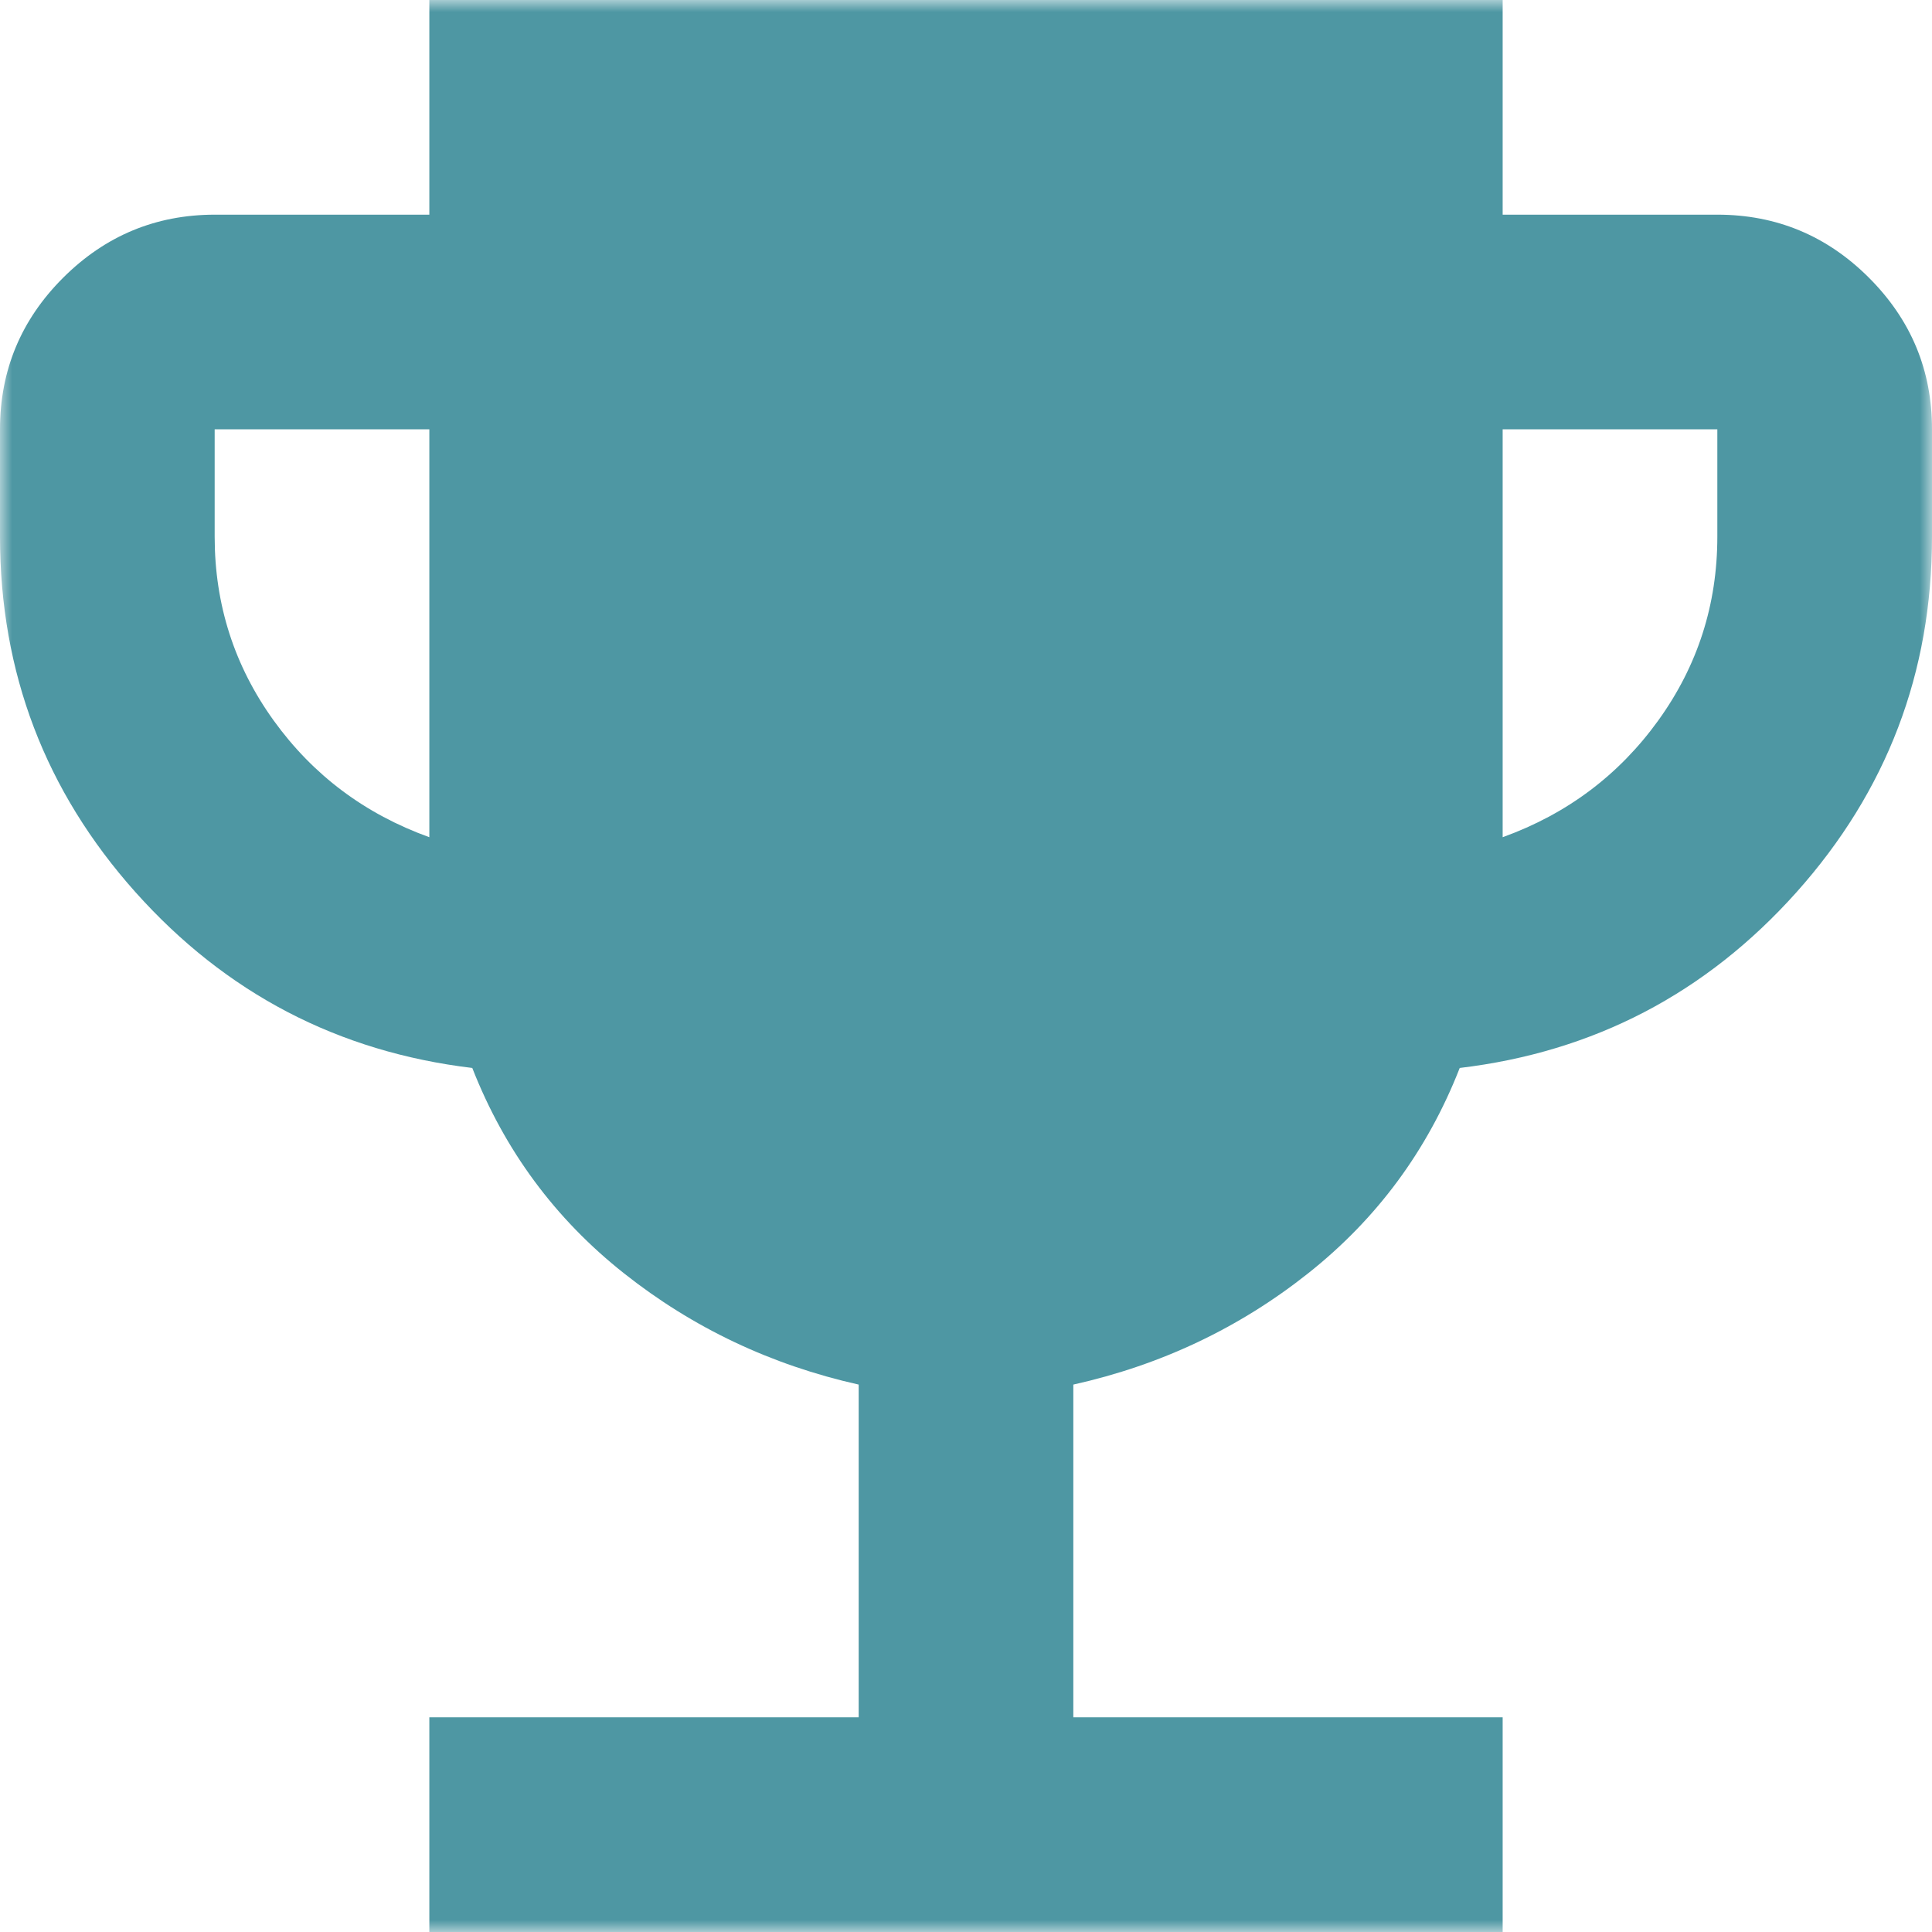 <svg width="80" height="80" viewBox="0 0 80 80" fill="none" xmlns="http://www.w3.org/2000/svg">
<g clip-path="url(#clip0_503_455)">
<mask id="mask0_503_455" style="mask-type:luminance" maskUnits="userSpaceOnUse" x="0" y="0" width="80" height="80">
<path d="M80 0H0V80H80V0Z" fill="white"/>
</mask>
<g mask="url(#mask0_503_455)">
<path d="M17.778 80V71.111H35.556V57.333C31.926 56.519 28.686 54.982 25.836 52.724C22.985 50.467 20.892 47.633 19.556 44.222C14 43.556 9.353 41.13 5.613 36.947C1.874 32.763 0.003 27.855 0 22.222V17.778C0 15.333 0.871 13.242 2.613 11.502C4.356 9.763 6.447 8.892 8.889 8.889H17.778V0H62.222V8.889H71.111C73.555 8.889 75.649 9.76 77.391 11.502C79.133 13.244 80.003 15.336 80 17.778V22.222C80 27.852 78.129 32.76 74.387 36.947C70.644 41.133 65.997 43.559 60.444 44.222C59.111 47.63 57.019 50.464 54.169 52.724C51.319 54.985 48.077 56.522 44.444 57.333V71.111H62.222V80H17.778ZM17.778 34.667V17.778H8.889V22.222C8.889 25.037 9.704 27.575 11.333 29.836C12.963 32.096 15.111 33.707 17.778 34.667ZM62.222 34.667C64.889 33.704 67.037 32.092 68.667 29.831C70.296 27.57 71.111 25.034 71.111 22.222V17.778H62.222V34.667Z" fill="#4E97A3"/>
</g>
</g>
<defs>
<clipPath id="clip0_503_455">
<rect width="80" height="80" fill="white"/>
</clipPath>
</defs>
</svg>
